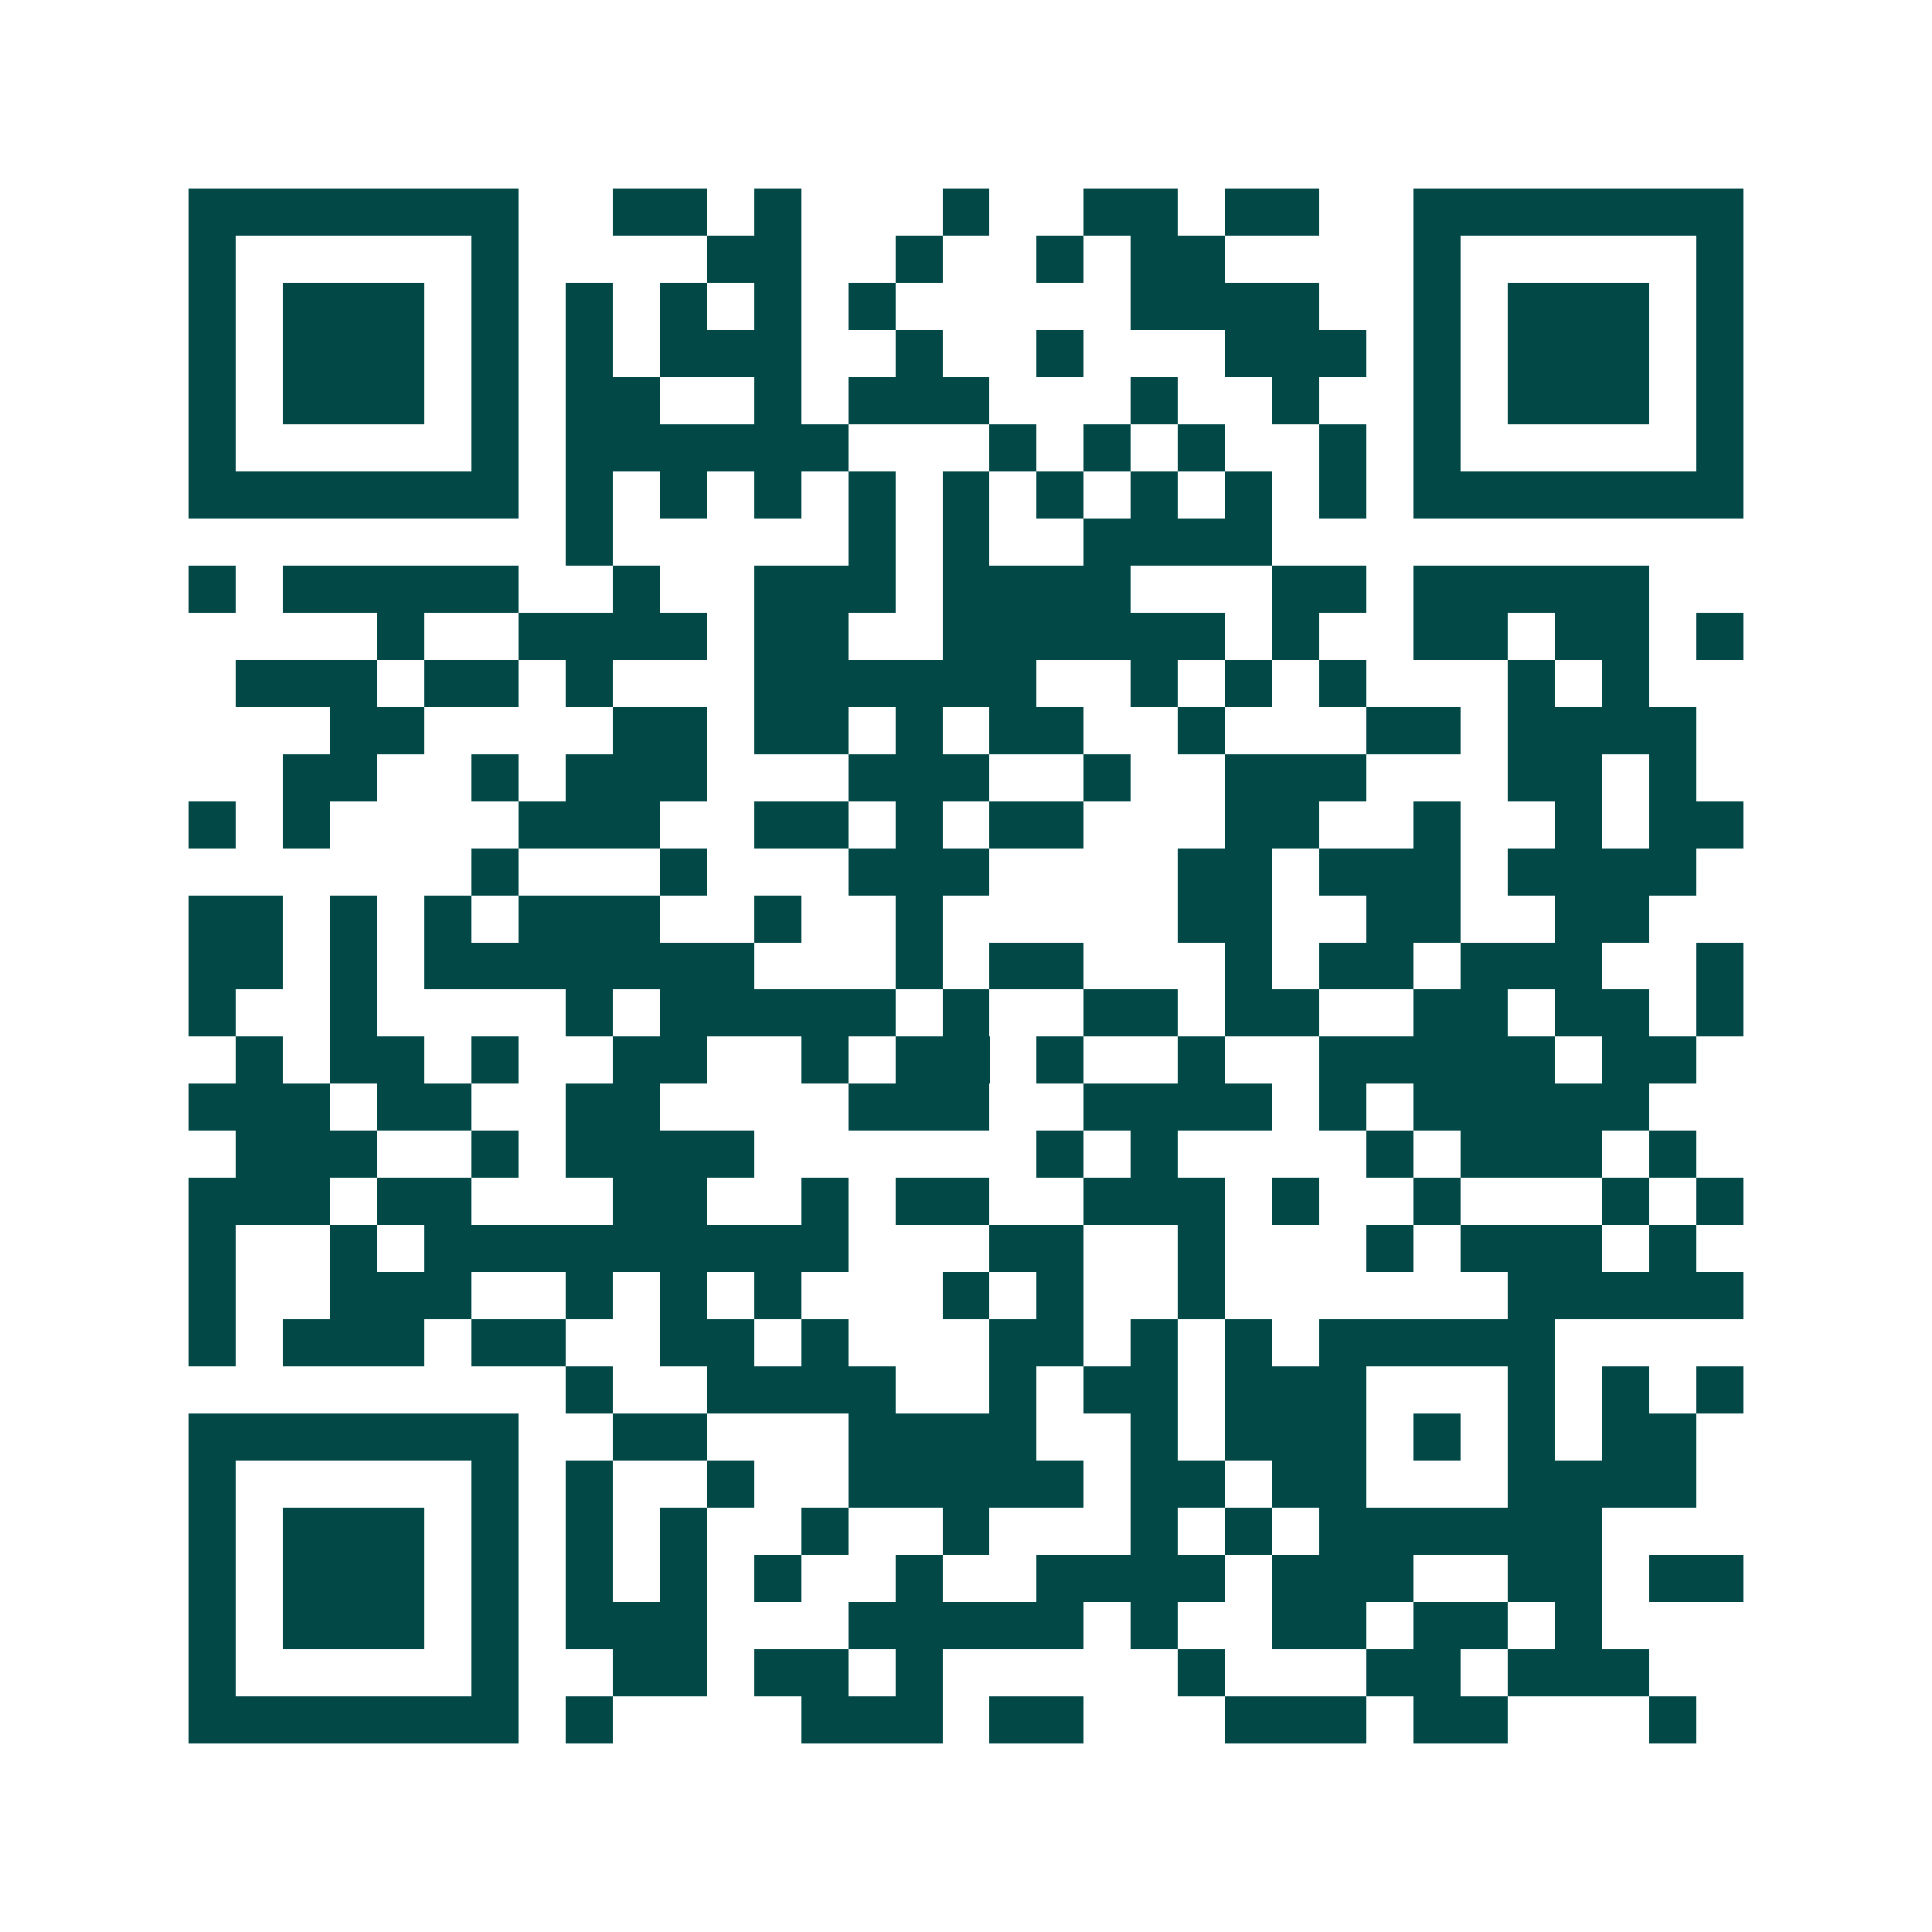 <svg xmlns="http://www.w3.org/2000/svg" width="200" height="200" viewBox="0 0 41 41" shape-rendering="crispEdges"><path fill="#ffffff" d="M0 0h41v41H0z"/><path stroke="#014847" d="M4 4.5h7m2 0h2m1 0h1m3 0h1m2 0h2m1 0h2m2 0h7M4 5.5h1m5 0h1m4 0h2m2 0h1m2 0h1m1 0h2m4 0h1m5 0h1M4 6.5h1m1 0h3m1 0h1m1 0h1m1 0h1m1 0h1m1 0h1m5 0h4m2 0h1m1 0h3m1 0h1M4 7.5h1m1 0h3m1 0h1m1 0h1m1 0h3m2 0h1m2 0h1m3 0h3m1 0h1m1 0h3m1 0h1M4 8.5h1m1 0h3m1 0h1m1 0h2m2 0h1m1 0h3m3 0h1m2 0h1m2 0h1m1 0h3m1 0h1M4 9.5h1m5 0h1m1 0h6m3 0h1m1 0h1m1 0h1m2 0h1m1 0h1m5 0h1M4 10.5h7m1 0h1m1 0h1m1 0h1m1 0h1m1 0h1m1 0h1m1 0h1m1 0h1m1 0h1m1 0h7M12 11.5h1m5 0h1m1 0h1m2 0h4M4 12.5h1m1 0h5m2 0h1m2 0h3m1 0h4m3 0h2m1 0h5M8 13.5h1m2 0h4m1 0h2m2 0h6m1 0h1m2 0h2m1 0h2m1 0h1M5 14.5h3m1 0h2m1 0h1m3 0h6m2 0h1m1 0h1m1 0h1m3 0h1m1 0h1M7 15.5h2m4 0h2m1 0h2m1 0h1m1 0h2m2 0h1m3 0h2m1 0h4M6 16.5h2m2 0h1m1 0h3m3 0h3m2 0h1m2 0h3m3 0h2m1 0h1M4 17.5h1m1 0h1m4 0h3m2 0h2m1 0h1m1 0h2m3 0h2m2 0h1m2 0h1m1 0h2M10 18.5h1m3 0h1m3 0h3m4 0h2m1 0h3m1 0h4M4 19.5h2m1 0h1m1 0h1m1 0h3m2 0h1m2 0h1m5 0h2m2 0h2m2 0h2M4 20.5h2m1 0h1m1 0h7m3 0h1m1 0h2m3 0h1m1 0h2m1 0h3m2 0h1M4 21.5h1m2 0h1m4 0h1m1 0h5m1 0h1m2 0h2m1 0h2m2 0h2m1 0h2m1 0h1M5 22.5h1m1 0h2m1 0h1m2 0h2m2 0h1m1 0h2m1 0h1m2 0h1m2 0h5m1 0h2M4 23.5h3m1 0h2m2 0h2m4 0h3m2 0h4m1 0h1m1 0h5M5 24.5h3m2 0h1m1 0h4m6 0h1m1 0h1m4 0h1m1 0h3m1 0h1M4 25.5h3m1 0h2m3 0h2m2 0h1m1 0h2m2 0h3m1 0h1m2 0h1m3 0h1m1 0h1M4 26.5h1m2 0h1m1 0h9m3 0h2m2 0h1m3 0h1m1 0h3m1 0h1M4 27.5h1m2 0h3m2 0h1m1 0h1m1 0h1m3 0h1m1 0h1m2 0h1m6 0h5M4 28.5h1m1 0h3m1 0h2m2 0h2m1 0h1m3 0h2m1 0h1m1 0h1m1 0h5M12 29.5h1m2 0h4m2 0h1m1 0h2m1 0h3m3 0h1m1 0h1m1 0h1M4 30.5h7m2 0h2m3 0h4m2 0h1m1 0h3m1 0h1m1 0h1m1 0h2M4 31.5h1m5 0h1m1 0h1m2 0h1m2 0h5m1 0h2m1 0h2m3 0h4M4 32.5h1m1 0h3m1 0h1m1 0h1m1 0h1m2 0h1m2 0h1m3 0h1m1 0h1m1 0h6M4 33.5h1m1 0h3m1 0h1m1 0h1m1 0h1m1 0h1m2 0h1m2 0h4m1 0h3m2 0h2m1 0h2M4 34.5h1m1 0h3m1 0h1m1 0h3m3 0h5m1 0h1m2 0h2m1 0h2m1 0h1M4 35.5h1m5 0h1m2 0h2m1 0h2m1 0h1m5 0h1m3 0h2m1 0h3M4 36.5h7m1 0h1m4 0h3m1 0h2m3 0h3m1 0h2m3 0h1"/></svg>
